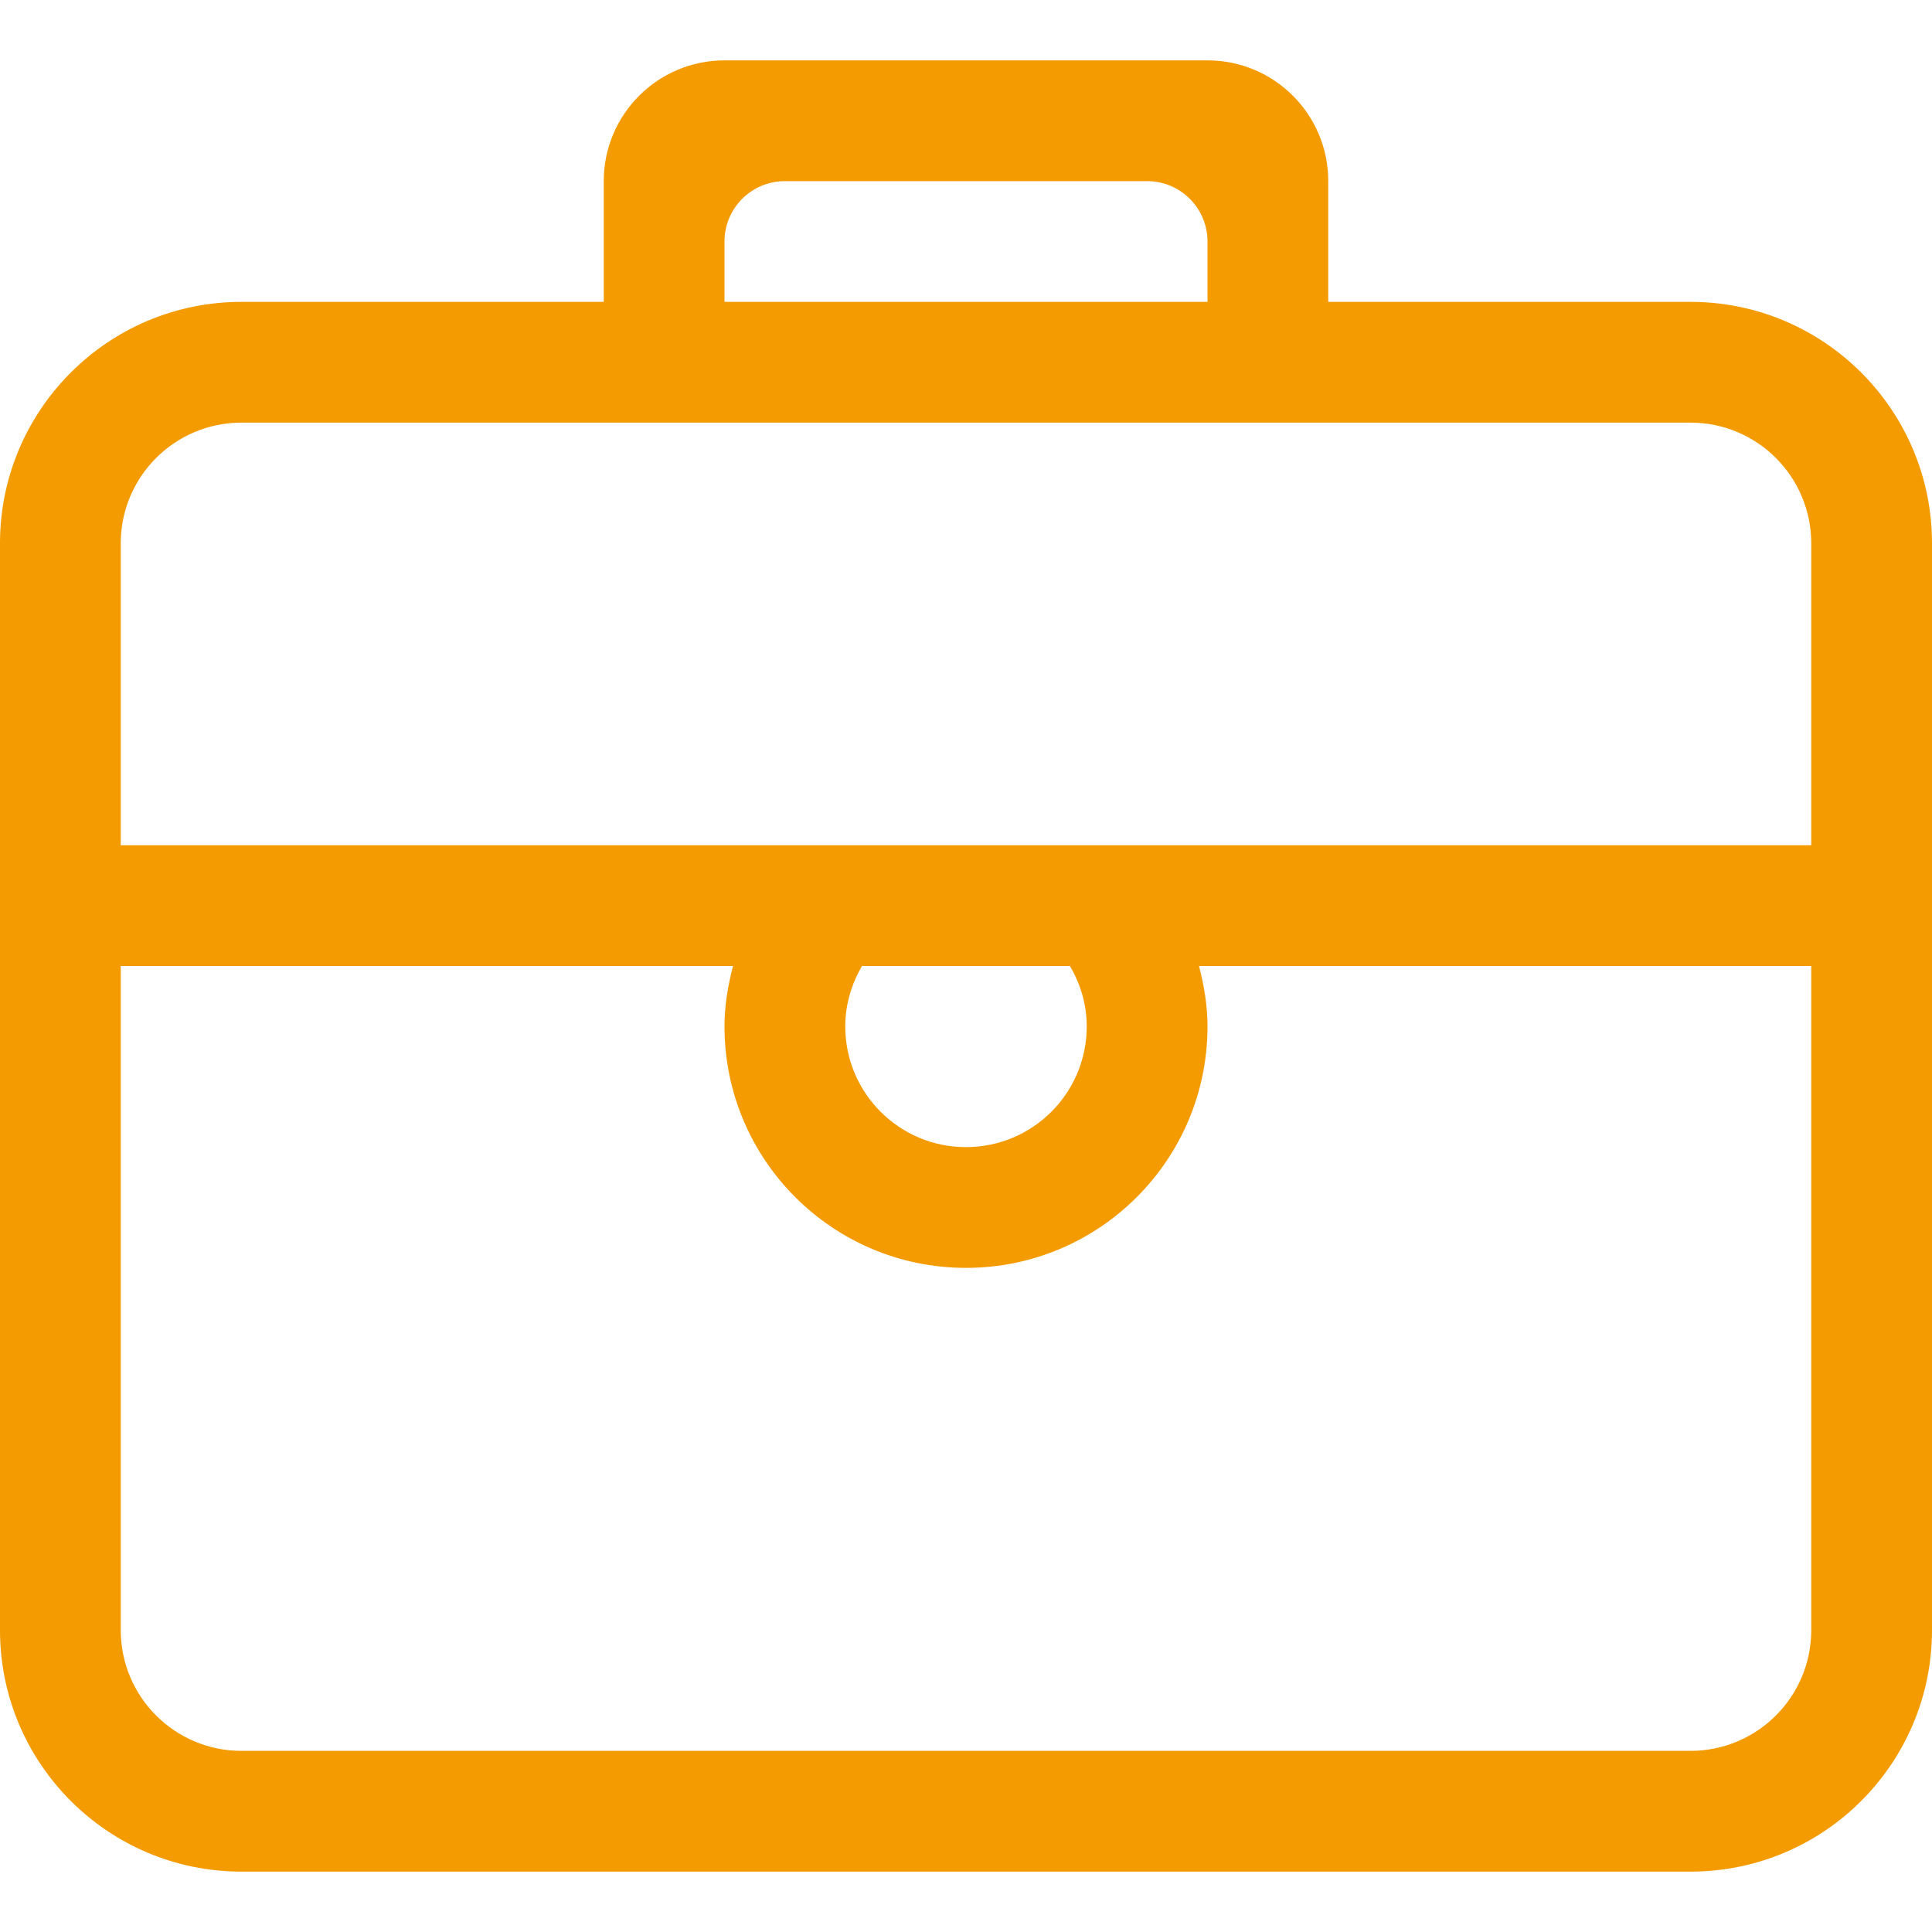 <?xml version="1.0" encoding="iso-8859-1"?>
<!-- Generator: Adobe Illustrator 16.0.0, SVG Export Plug-In . SVG Version: 6.00 Build 0)  -->
<!DOCTYPE svg PUBLIC "-//W3C//DTD SVG 1.1//EN" "http://www.w3.org/Graphics/SVG/1.1/DTD/svg11.dtd">
<svg version="1.1" id="Capa_1" xmlns="http://www.w3.org/2000/svg" xmlns:xlink="http://www.w3.org/1999/xlink" x="0px" y="0px"
	 width="612px" height="612px" viewBox="0 0 612 612" fill="#f39b00" style="enable-background:new 0 0 612 612;" xml:space="preserve">


<path d="M535.5,95.625H420.75v-38.25c0-21.133-17.117-38.25-38.25-38.25h-153c-21.133,0-38.25,17.136-38.25,38.25v38.25H76.5
	c-42.247,0-76.5,34.253-76.5,76.5v344.25c0,42.247,34.253,76.5,76.5,76.5h459c42.247,0,76.5-34.253,76.5-76.5v-344.25
	C612,129.878,577.747,95.625,535.5,95.625z M229.5,76.5c0-10.557,8.568-19.125,19.125-19.125h114.75
	c10.557,0,19.125,8.568,19.125,19.125v19.125h-153V76.5z M573.75,516.375c0,21.114-17.117,38.25-38.25,38.25h-459
	c-21.133,0-38.25-17.136-38.25-38.25V306h193.947c-1.587,6.158-2.697,12.488-2.697,19.125c0,42.247,34.253,76.5,76.5,76.5
	s76.5-34.253,76.5-76.5c0-6.637-1.109-12.986-2.696-19.125H573.75V516.375z M267.75,325.125c0-7,2.027-13.483,5.298-19.125
	h65.886c3.289,5.642,5.316,12.125,5.316,19.125c0,21.133-17.136,38.25-38.25,38.25
	C284.867,363.375,267.75,346.258,267.75,325.125z M573.75,267.75H38.25v-95.625c0-21.133,17.117-38.25,38.25-38.25h459
	c21.133,0,38.25,17.117,38.25,38.25V267.75z"/>

</svg>
